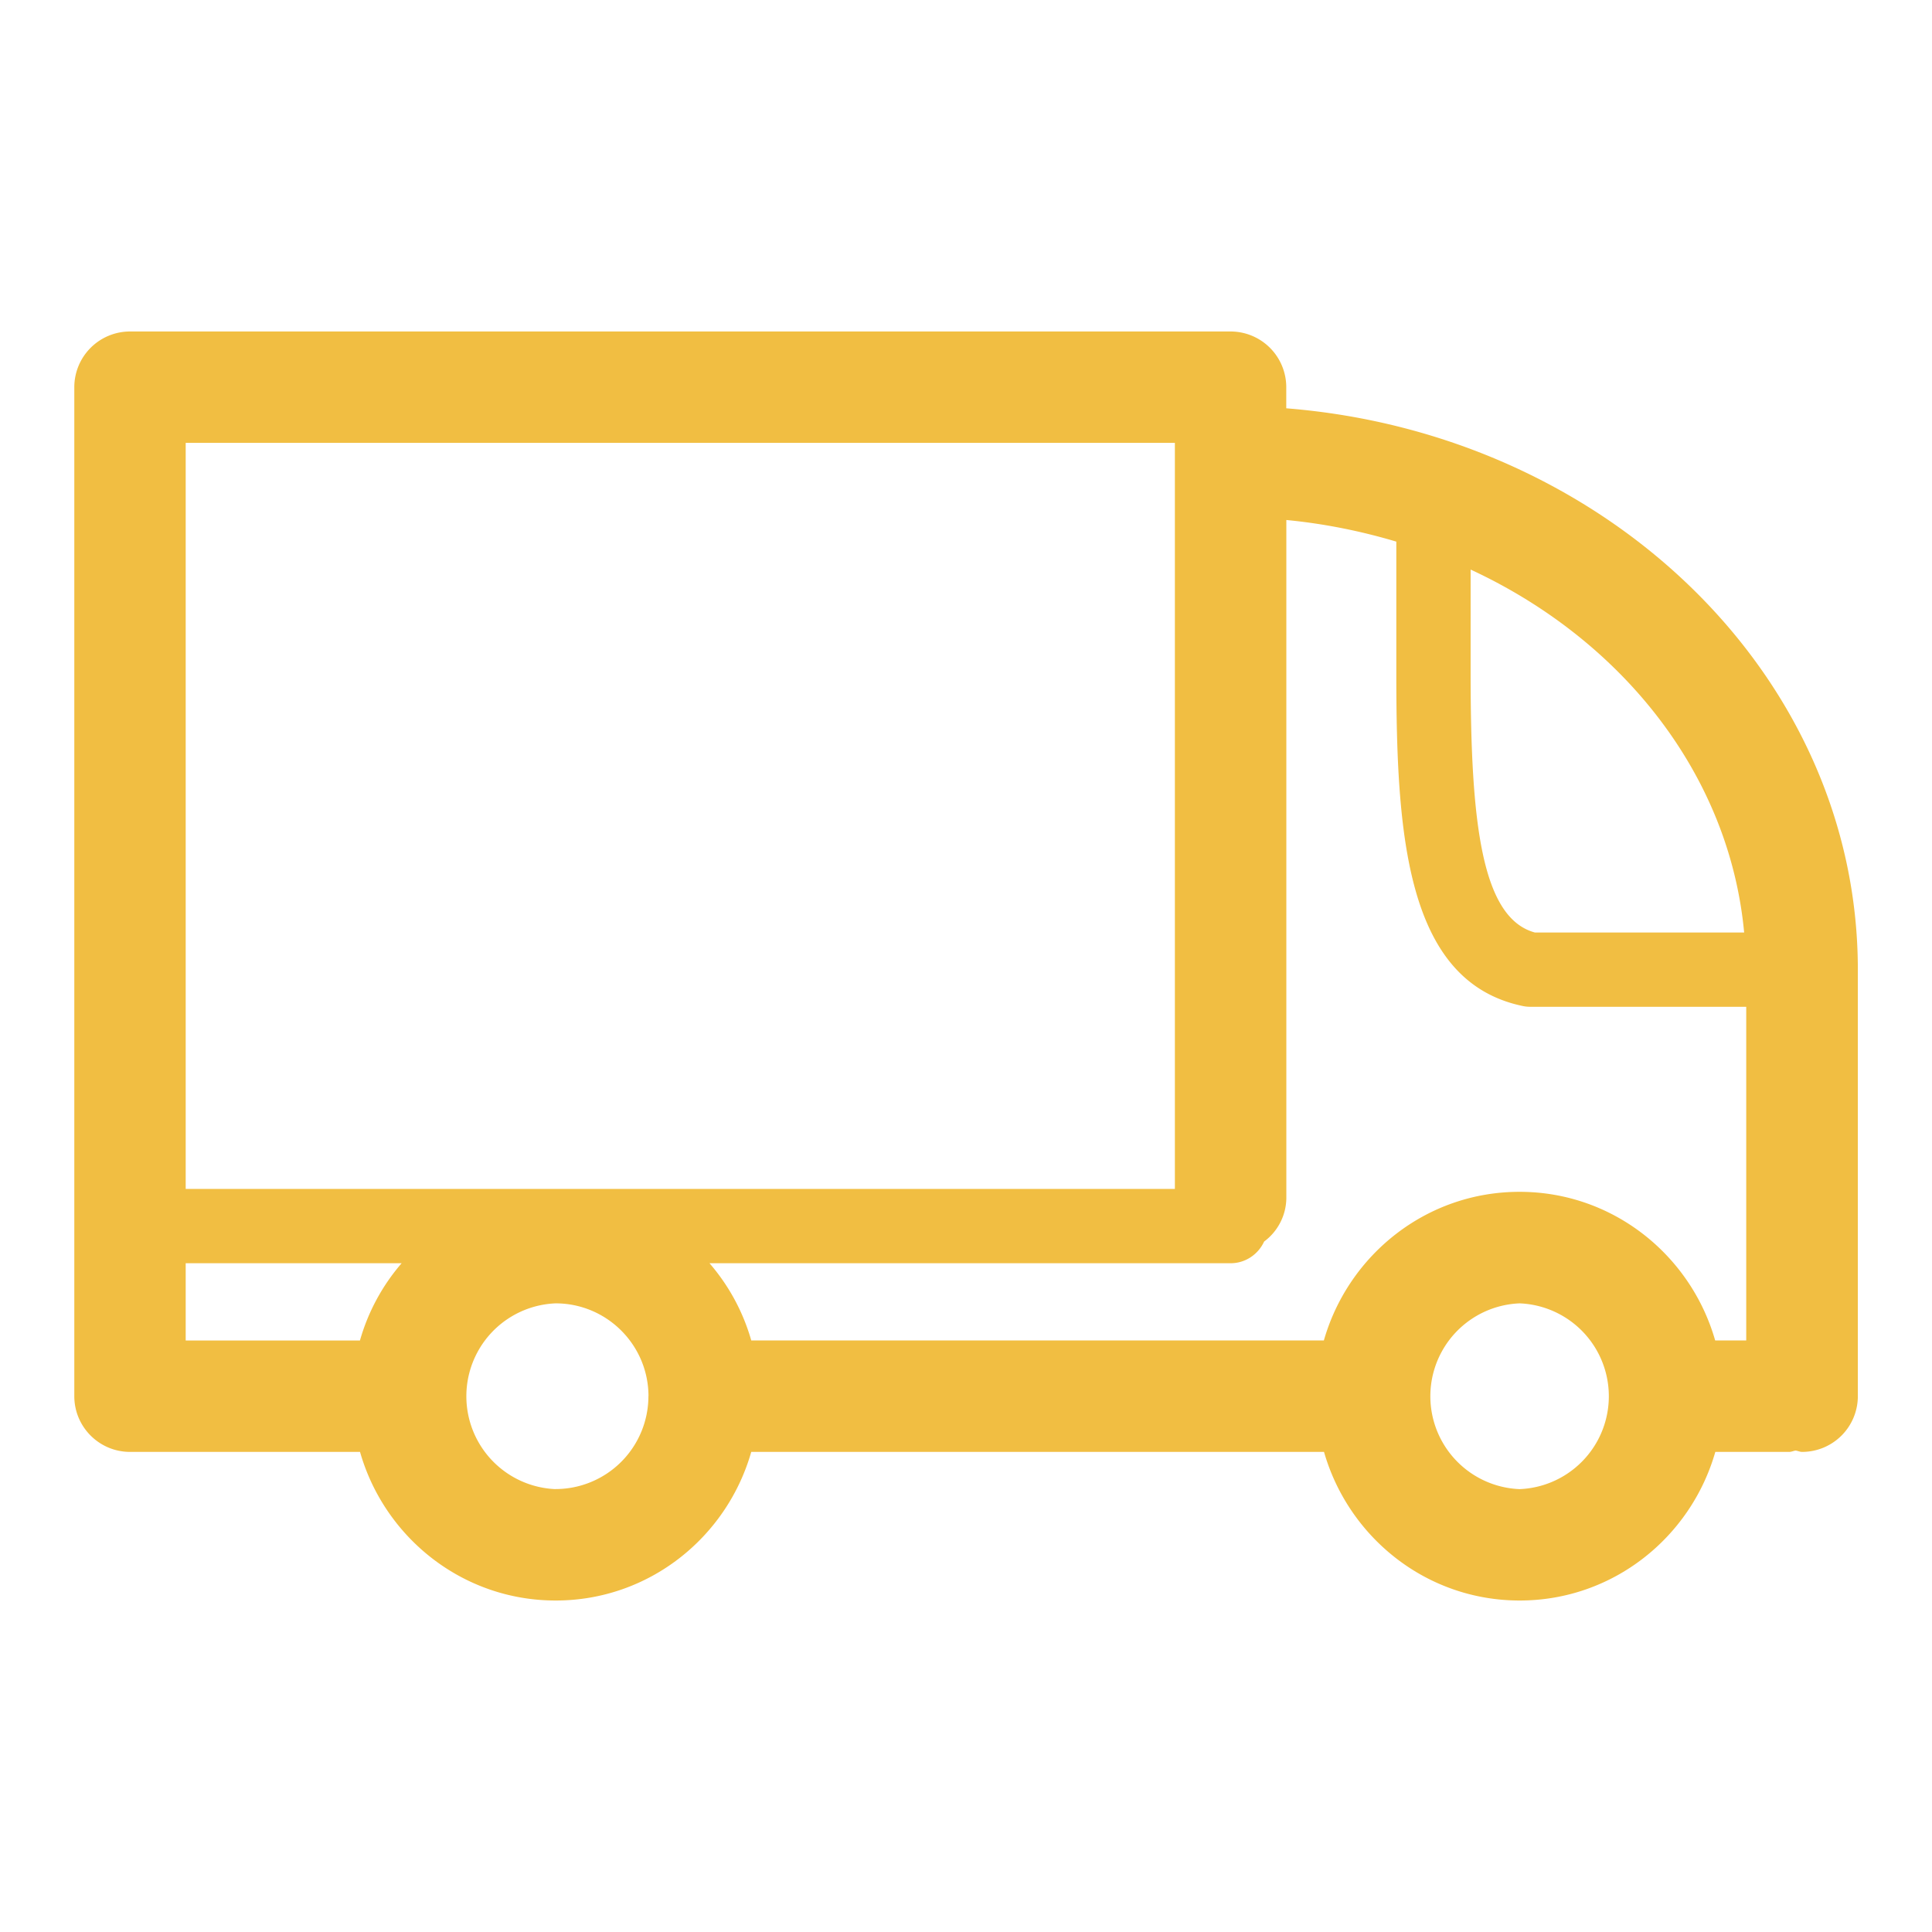 <svg viewBox="0 0 26 26" xml:space="preserve" xmlns="http://www.w3.org/2000/svg"><path d="M17.31 5.495v-.284a.75.75 0 0 0-.75-.75H1.75a.75.75 0 0 0-.75.75v13.578c0 .414.336.75.75.75h3.095c.328 1.15 1.378 2 2.633 2s2.304-.85 2.632-2h7.708c.33 1.15 1.378 2 2.633 2s2.304-.85 2.633-2h.994c.031 0 .057-.014.087-.018.03.004.056.018.087.018a.75.75 0 0 0 .75-.75v-5.74c0-3.956-3.387-7.211-7.69-7.554zm6.162 7.054h-2.817c-.718-.196-.864-1.484-.864-3.488V7.665c2.044.948 3.483 2.763 3.681 4.884zm-4.681-5.26v1.772c0 2.174.13 4.152 1.704 4.478.033.007.068.01.102.01H23.5v4.49h-.418c-.329-1.15-1.378-2-2.633-2s-2.304.85-2.633 2H10.11A2.73 2.73 0 0 0 9.548 17h7.013c.2 0 .372-.12.451-.292a.737.737 0 0 0 .299-.583V6.998c.512.049 1.007.15 1.48.291zM15.811 16H2.499V5.96h13.312V16zM2.499 17h2.906a2.73 2.73 0 0 0-.561 1.04H2.499V17zm4.978 3.04a1.251 1.251 0 0 1 0-2.5c.688 0 1.248.558 1.25 1.247l-.001.002v.003a1.25 1.25 0 0 1-1.25 1.247zm12.973 0a1.251 1.251 0 0 1 0-2.5 1.251 1.251 0 0 1 0 2.5z" fill="#f1be42" class="fill-1d1d1b"></path></svg>